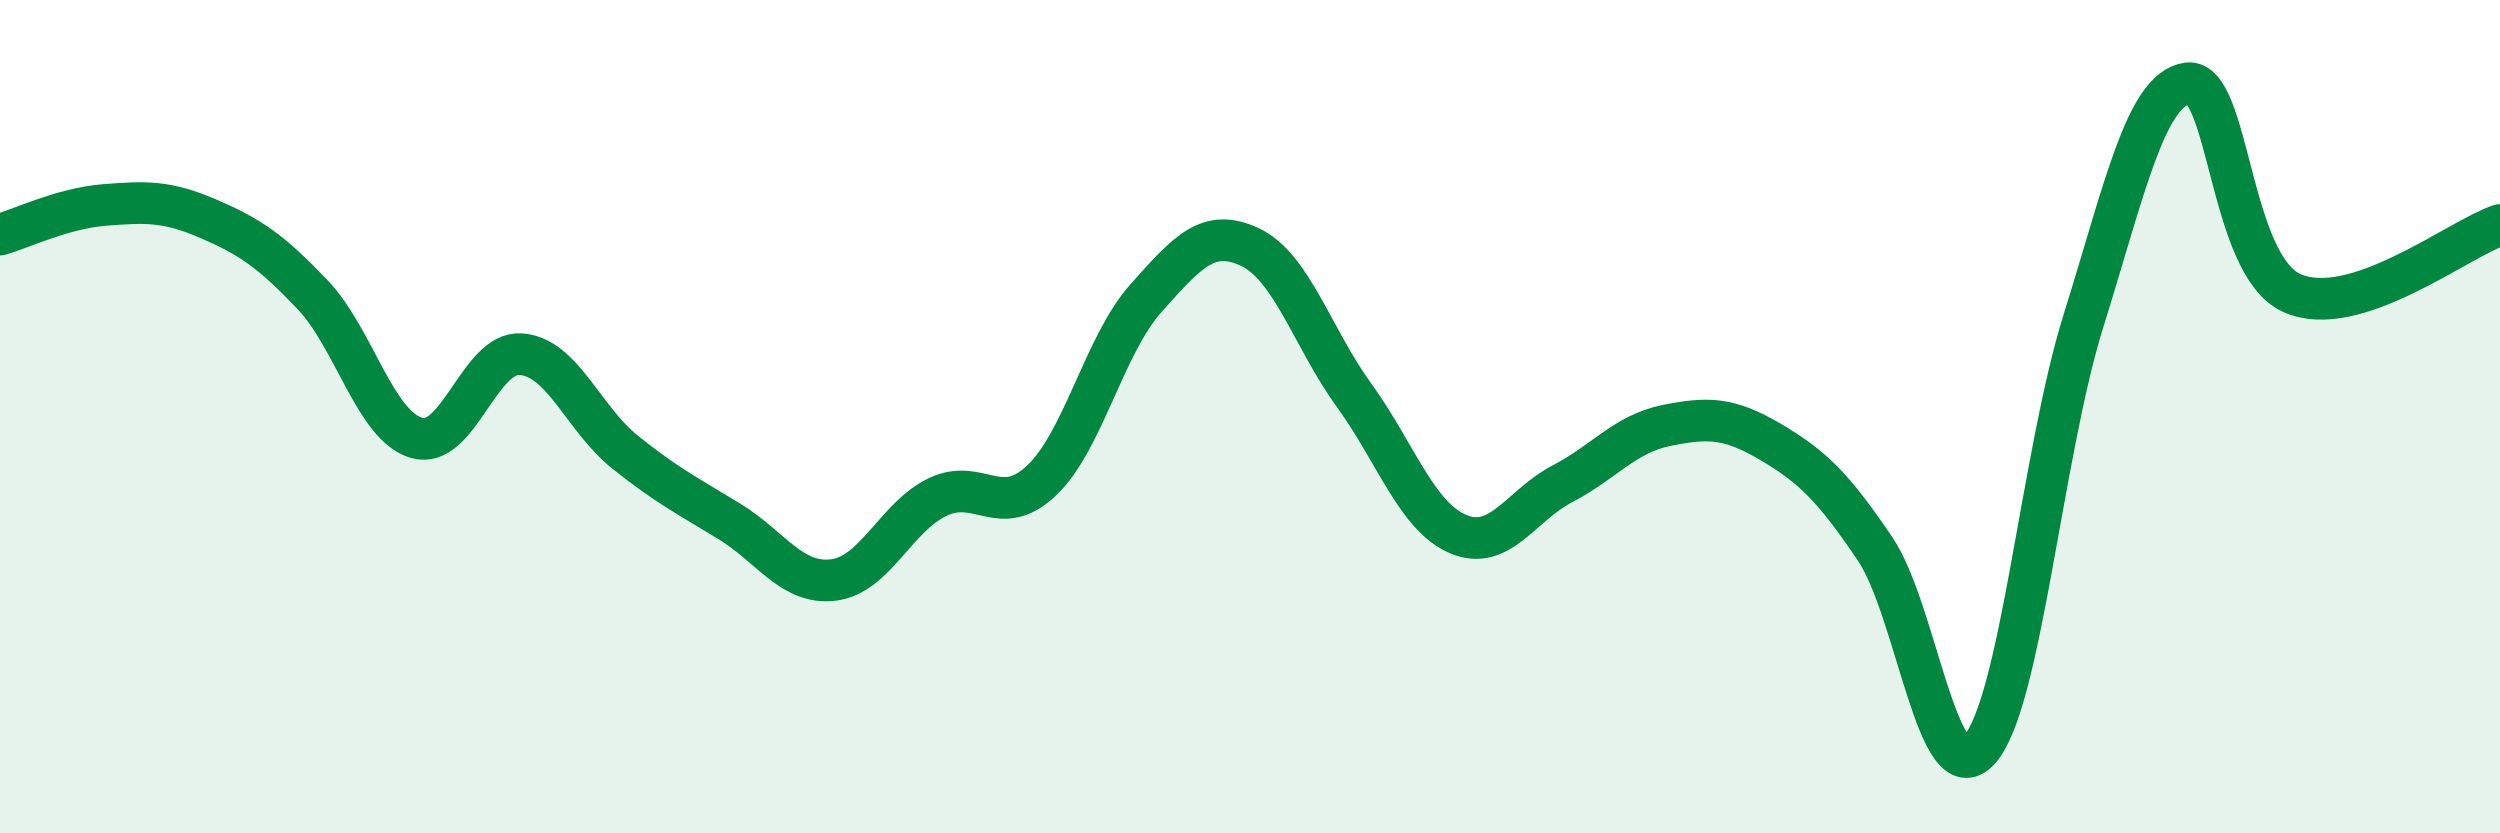 
    <svg width="60" height="20" viewBox="0 0 60 20" xmlns="http://www.w3.org/2000/svg">
      <path
        d="M 0,5.63 C 0.5,5.49 1.5,5 2.5,4.92 C 3.5,4.84 4,4.82 5,5.25 C 6,5.68 6.5,6.02 7.5,7.07 C 8.5,8.12 9,10.22 10,10.51 C 11,10.8 11.5,8.43 12.5,8.5 C 13.5,8.57 14,10.05 15,10.85 C 16,11.65 16.5,11.9 17.5,12.51 C 18.5,13.12 19,14.04 20,13.92 C 21,13.8 21.5,12.41 22.5,11.93 C 23.5,11.45 24,12.48 25,11.53 C 26,10.58 26.5,8.28 27.5,7.16 C 28.5,6.04 29,5.46 30,5.93 C 31,6.4 31.5,8.11 32.5,9.49 C 33.5,10.87 34,12.4 35,12.82 C 36,13.24 36.5,12.13 37.5,11.61 C 38.5,11.09 39,10.41 40,10.21 C 41,10.01 41.5,10.02 42.5,10.61 C 43.5,11.2 44,11.69 45,13.17 C 46,14.65 46.5,19.09 47.5,18 C 48.5,16.91 49,10.91 50,7.71 C 51,4.51 51.5,2.14 52.5,2 C 53.5,1.86 53.5,6.35 55,7.03 C 56.5,7.71 59,5.73 60,5.4L60 20L0 20Z"
        fill="#008740"
        opacity="0.1"
        stroke-linecap="round"
        stroke-linejoin="round"
      />
      <path
        d="M 0,5.63 C 0.5,5.49 1.5,5 2.5,4.92 C 3.5,4.84 4,4.82 5,5.25 C 6,5.68 6.5,6.02 7.5,7.07 C 8.5,8.12 9,10.22 10,10.51 C 11,10.8 11.5,8.43 12.5,8.5 C 13.5,8.57 14,10.05 15,10.85 C 16,11.65 16.5,11.9 17.5,12.51 C 18.5,13.12 19,14.04 20,13.92 C 21,13.8 21.5,12.41 22.5,11.93 C 23.5,11.45 24,12.48 25,11.53 C 26,10.58 26.5,8.28 27.5,7.16 C 28.5,6.04 29,5.46 30,5.93 C 31,6.4 31.5,8.11 32.5,9.49 C 33.5,10.87 34,12.4 35,12.82 C 36,13.24 36.5,12.13 37.5,11.61 C 38.5,11.09 39,10.41 40,10.21 C 41,10.01 41.5,10.02 42.5,10.61 C 43.5,11.2 44,11.69 45,13.17 C 46,14.65 46.5,19.09 47.5,18 C 48.5,16.91 49,10.91 50,7.71 C 51,4.51 51.5,2.14 52.5,2 C 53.5,1.86 53.5,6.35 55,7.03 C 56.5,7.71 59,5.73 60,5.4"
        stroke="#008740"
        stroke-width="1"
        fill="none"
        stroke-linecap="round"
        stroke-linejoin="round"
      />
    </svg>
  